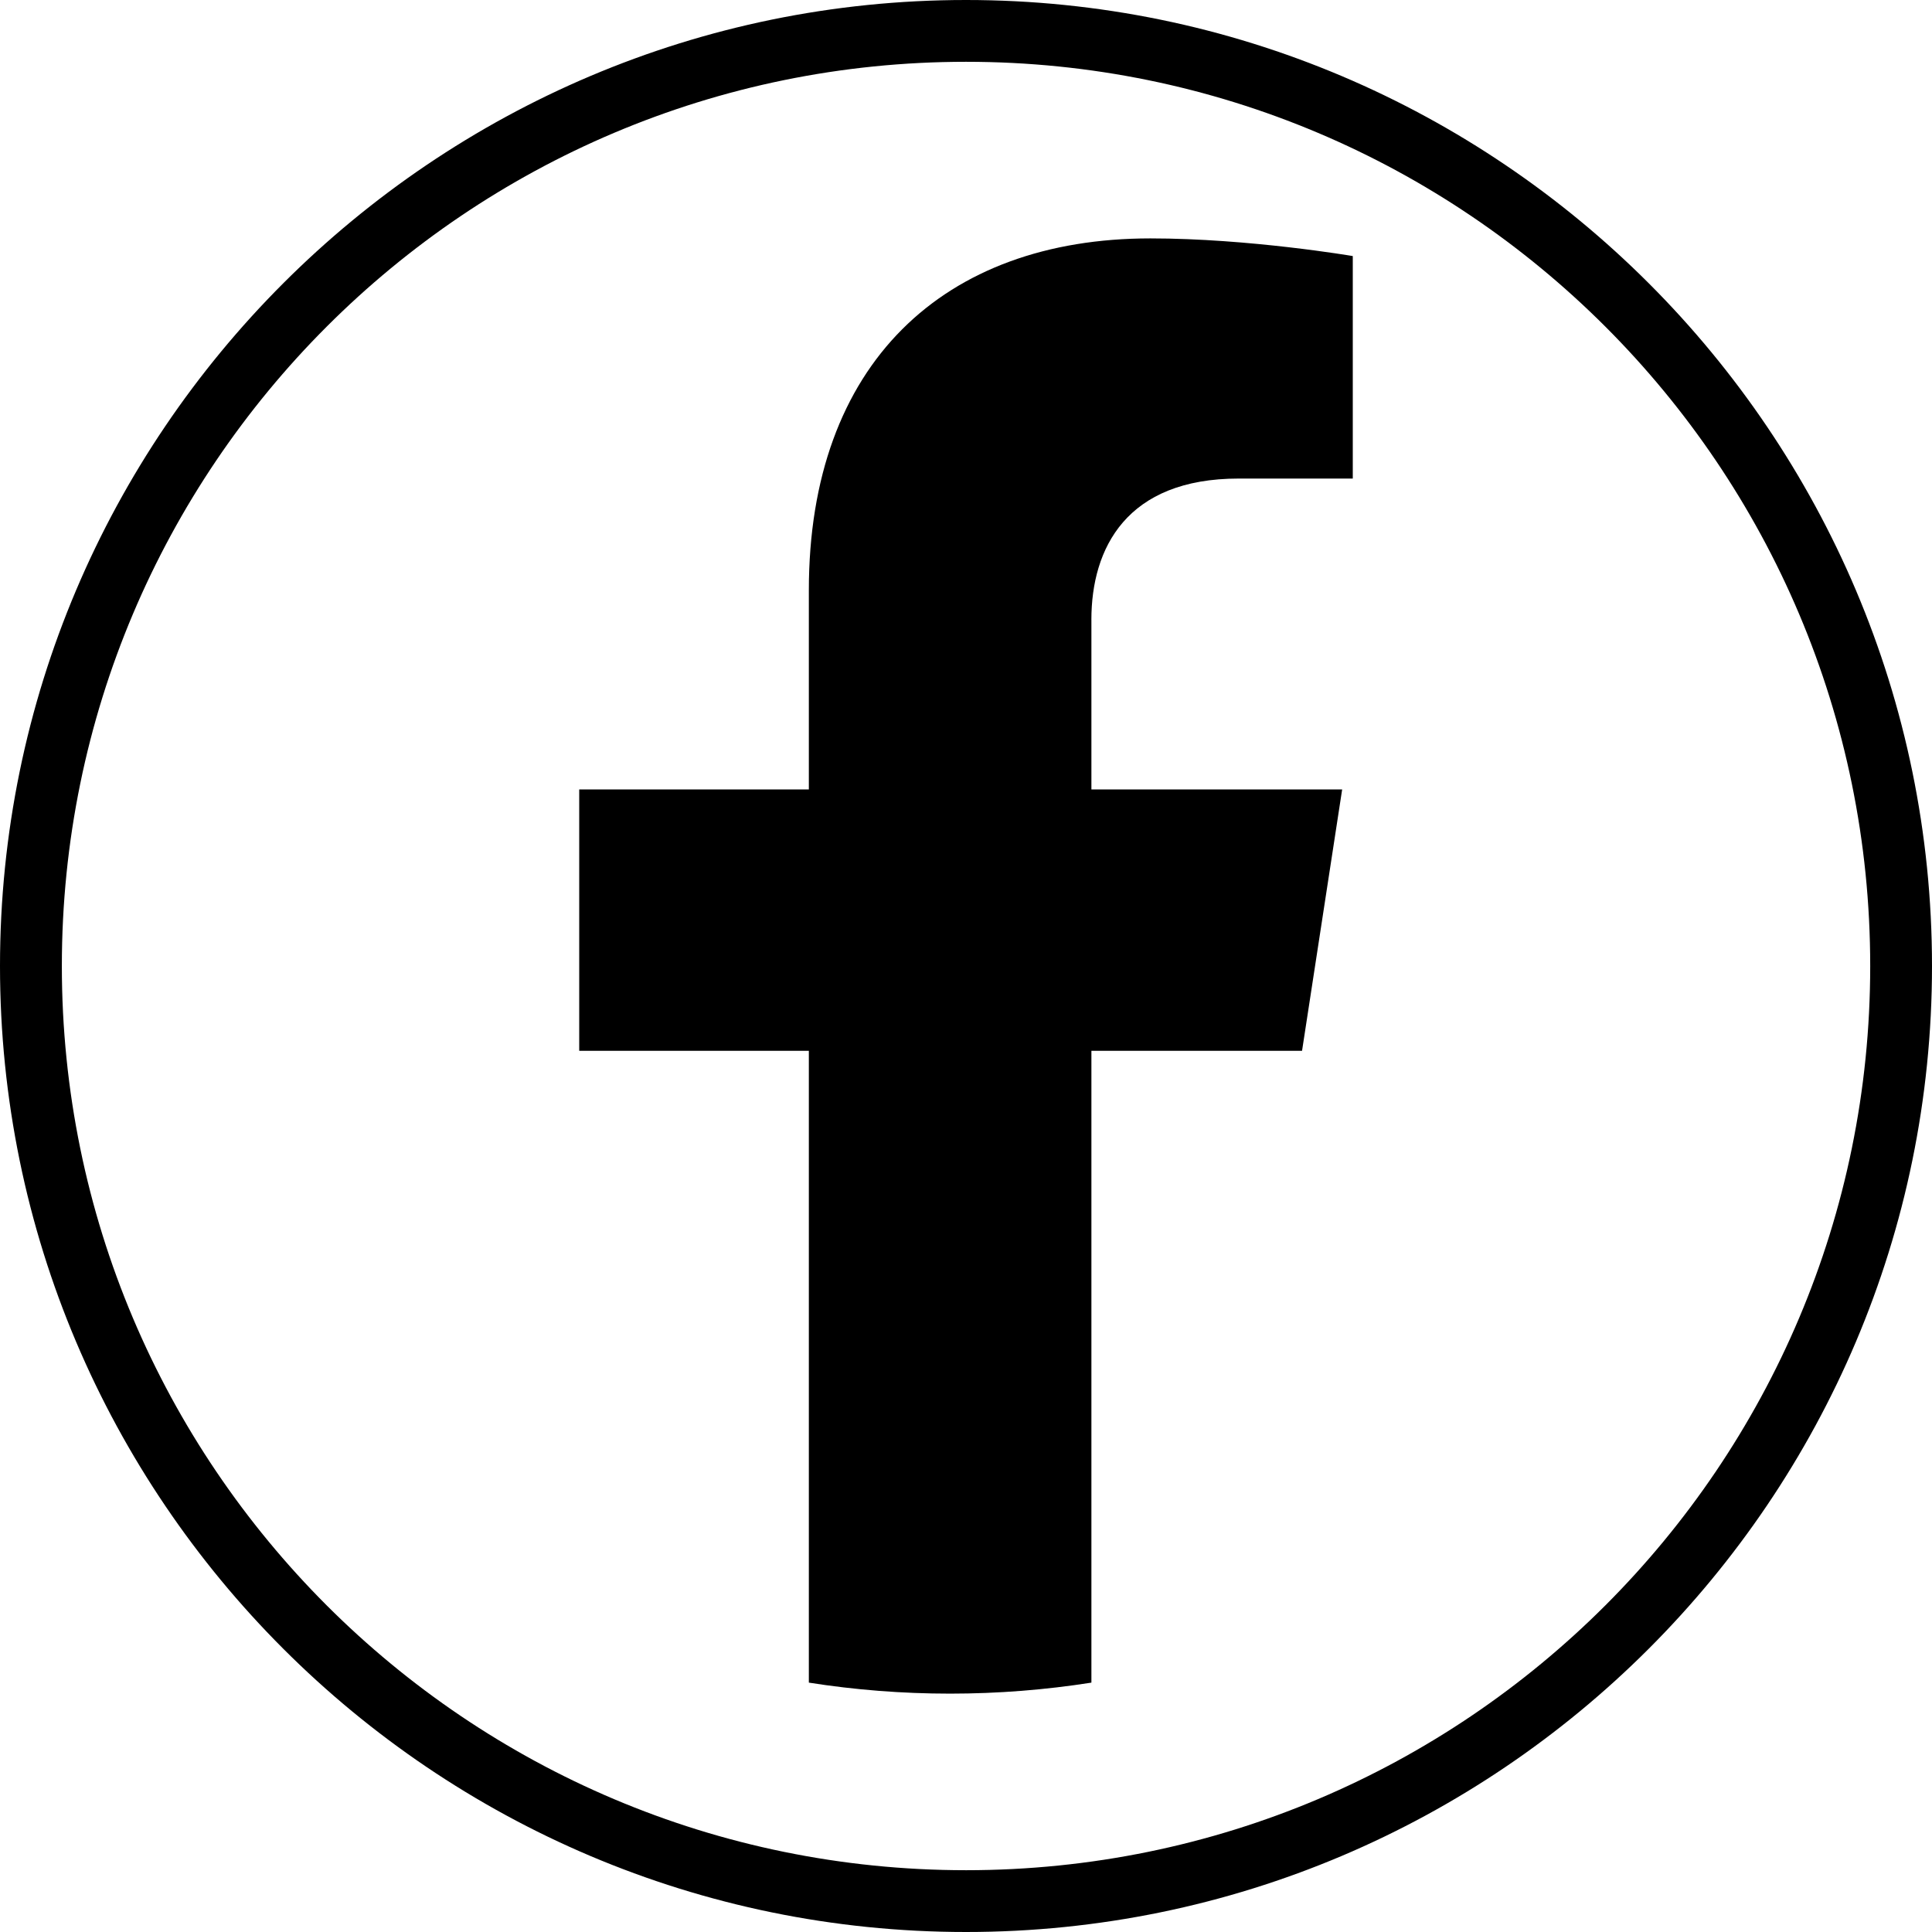 <?xml version="1.0" encoding="UTF-8"?>
<svg id="Layer_2" data-name="Layer 2" xmlns="http://www.w3.org/2000/svg" viewBox="0 0 658.46 658.46">
  <g id="Layer_1-2" data-name="Layer 1">
    <g id="FB">
      <g>
        <path d="M329.24,0C147.71,0,0,147.69,0,329.24s147.71,329.22,329.24,329.22,329.22-147.69,329.22-329.22S510.79,0,329.24,0ZM329.24,637.4c-170.18,0-308.16-137.96-308.16-308.16S159.06,21.06,329.24,21.06s308.16,137.98,308.16,308.18-137.98,308.16-308.16,308.16Z"/>
        <path d="M371.97,211.25v57.81h85.46l-13.67,89.08h-71.79v215.33c-15.69,2.46-31.78,3.75-48.16,3.75s-32.45-1.28-48.14-3.75v-215.33h-78.26v-89.08h78.26v-67.9c0-77.25,45.99-119.91,116.39-119.91,33.72,0,68.99,6.02,68.99,6.02v75.83h-38.88c-38.26,0-50.21,23.75-50.21,48.14Z"/>
      </g>
    </g>
  </g>
</svg>